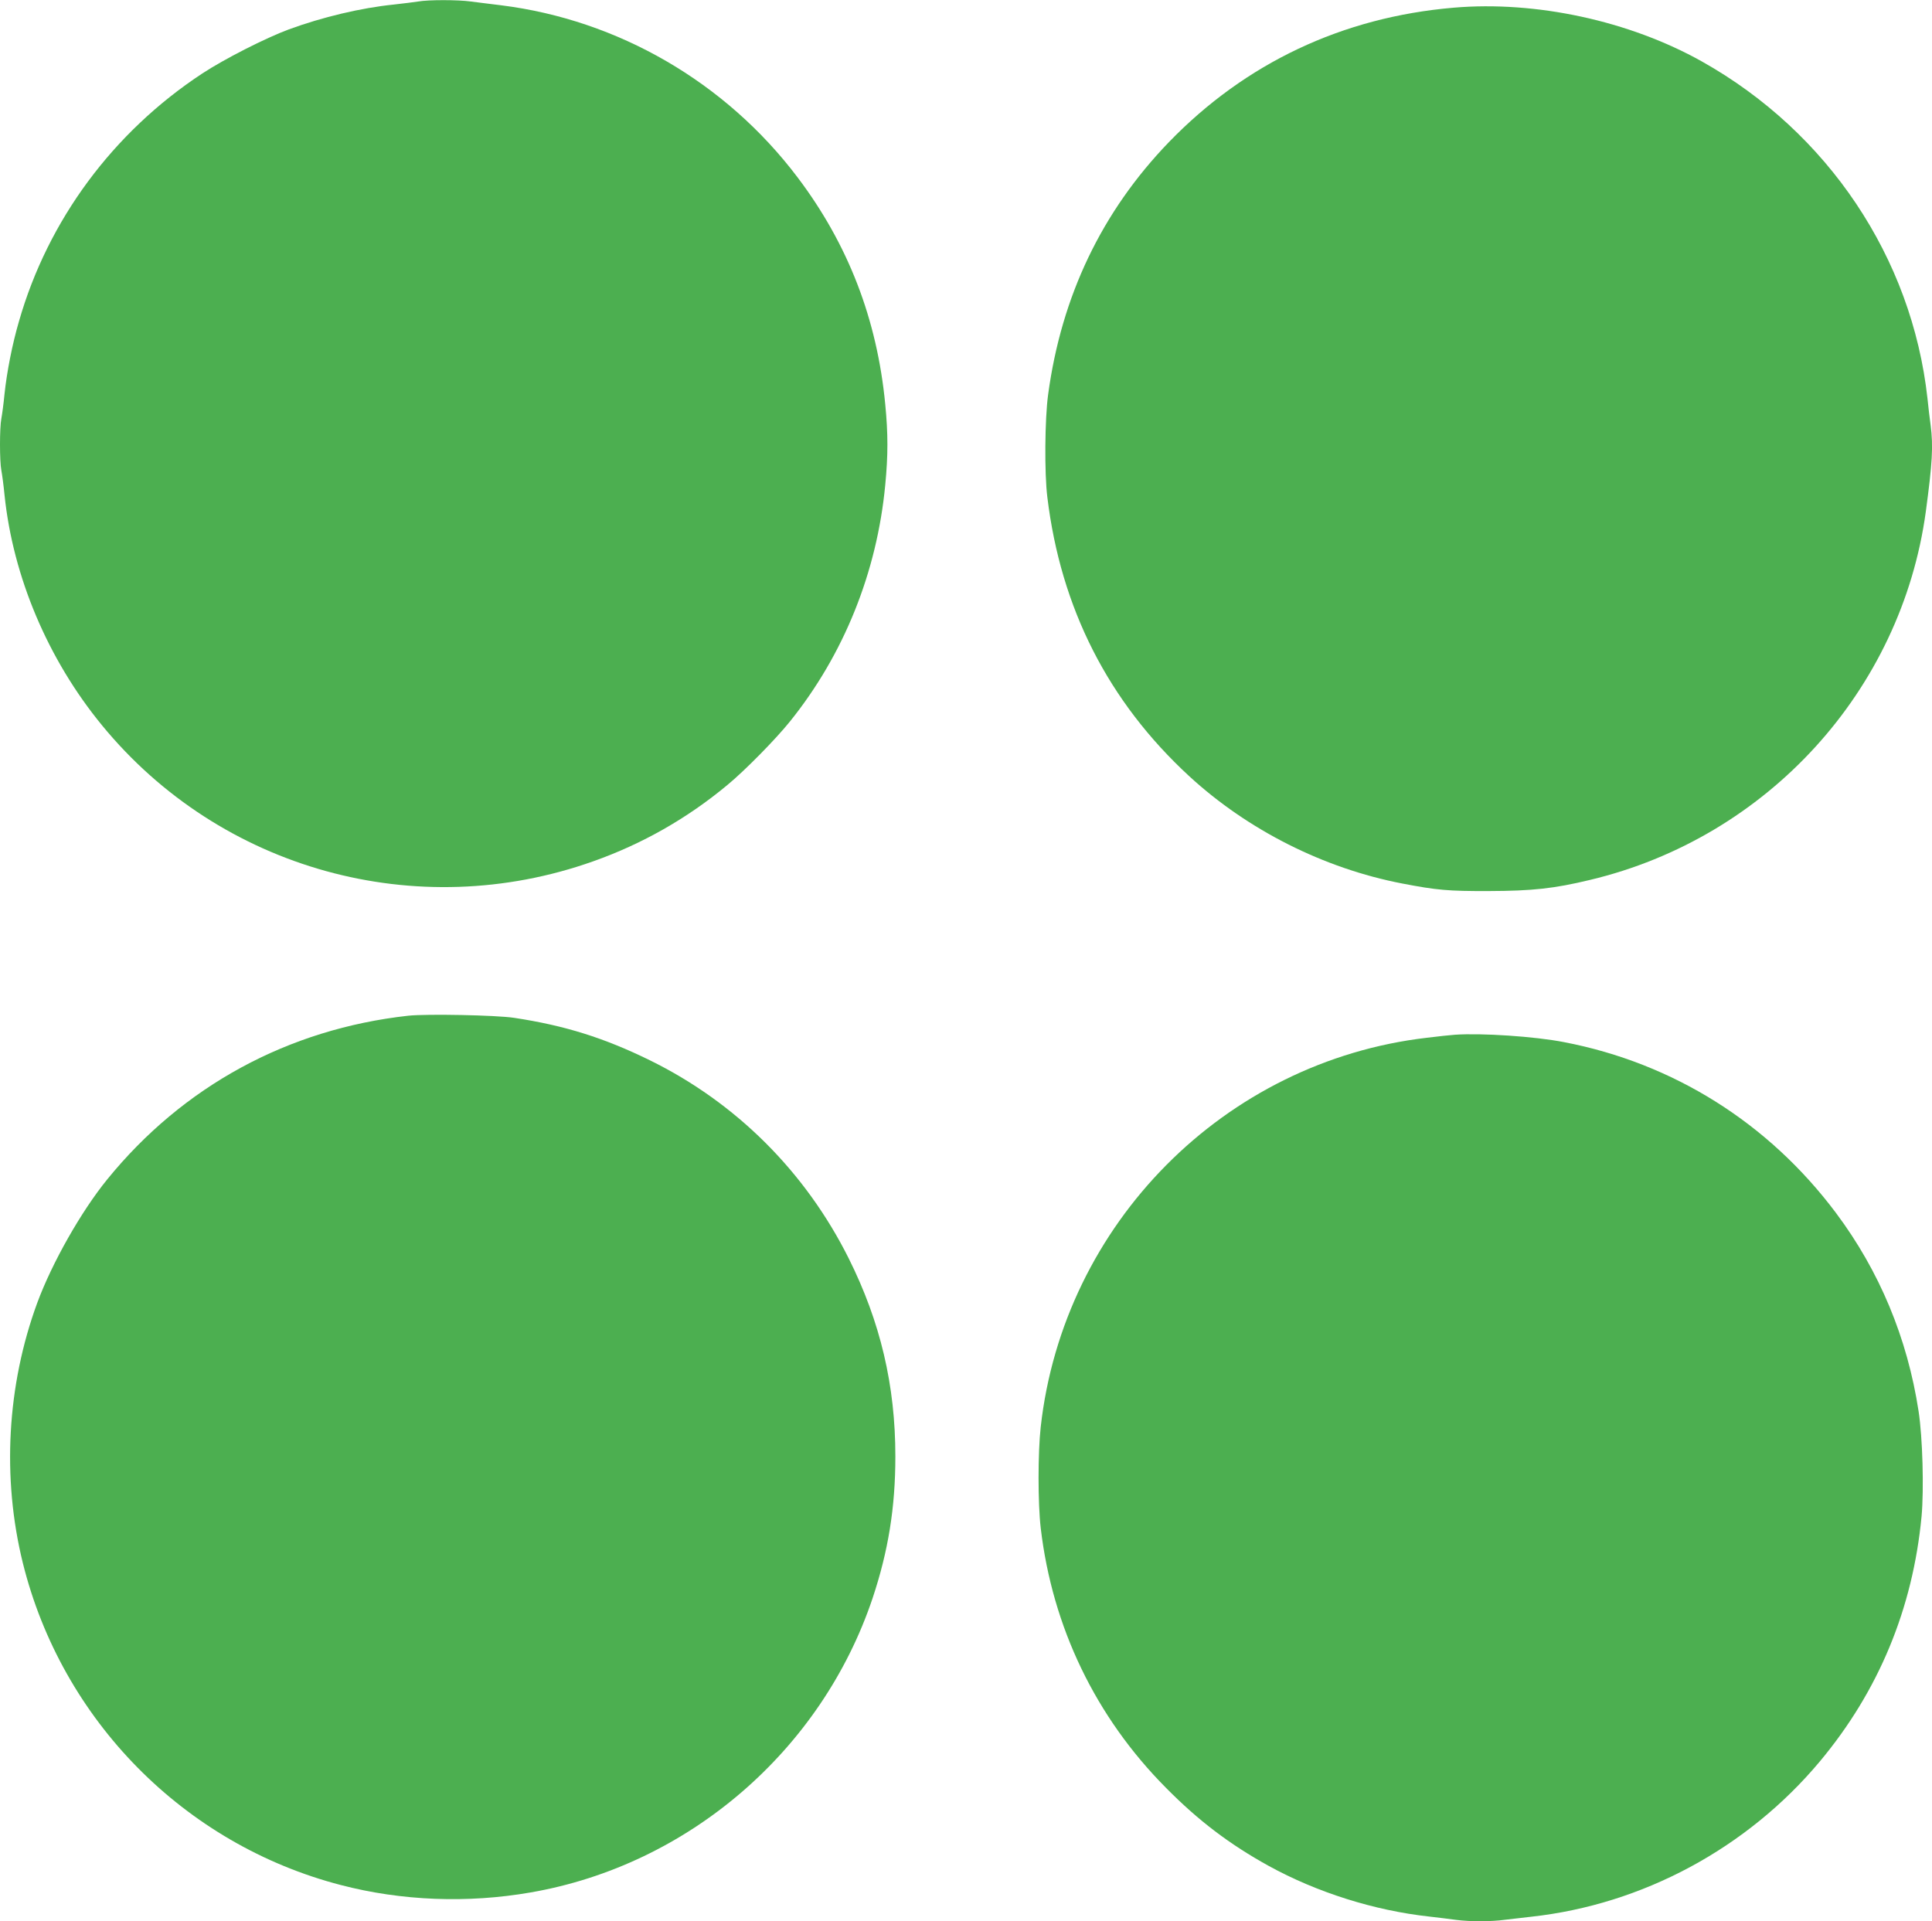 <?xml version="1.0" standalone="no"?>
<!DOCTYPE svg PUBLIC "-//W3C//DTD SVG 20010904//EN"
 "http://www.w3.org/TR/2001/REC-SVG-20010904/DTD/svg10.dtd">
<svg version="1.0" xmlns="http://www.w3.org/2000/svg"
 width="1280pt" height="1273pt" viewBox="0 0 1280 1273"
 preserveAspectRatio="xMidYMid meet">
<g transform="translate(0,1273) scale(0.1,-0.1)"
fill="#4caf50" stroke="none">
<path d="M2770 12720 c-25 -4 -97 -13 -160 -20 -217 -22 -474 -83 -697 -165
-154 -57 -425 -195 -573 -292 -591 -389 -1022 -971 -1214 -1641 -45 -153 -81
-339 -96 -482 -6 -63 -16 -137 -21 -163 -12 -62 -12 -282 0 -344 5 -26 15
-100 21 -163 56 -541 287 -1089 646 -1526 785 -957 2084 -1317 3254 -901 325
115 622 284 887 504 118 97 323 306 417 423 357 444 576 988 631 1567 19 197
19 339 0 534 -54 564 -246 1061 -581 1504 -476 630 -1188 1043 -1964 1140 -69
8 -159 20 -200 25 -86 12 -283 12 -350 0z"/>
<path d="M9630 12679 c-737 -63 -1379 -367 -1886 -891 -444 -460 -712 -1020
-800 -1673 -22 -162 -25 -521 -5 -680 89 -735 404 -1354 940 -1848 388 -357
892 -611 1411 -711 229 -44 304 -51 575 -50 286 1 430 16 670 74 1174 280
2062 1254 2224 2440 43 320 50 432 32 572 -6 40 -15 120 -21 178 -103 933
-659 1764 -1495 2233 -480 269 -1099 403 -1645 356z"/>
<path d="M2705 6000 c-796 -88 -1492 -466 -1995 -1085 -173 -213 -365 -552
-463 -817 -201 -547 -235 -1159 -96 -1723 258 -1043 1070 -1866 2107 -2135
402 -105 840 -122 1258 -49 1045 181 1926 940 2265 1949 104 312 151 601 151
940 0 471 -99 891 -309 1312 -287 574 -746 1032 -1318 1313 -302 148 -562 230
-899 281 -119 18 -579 27 -701 14z"/>
<path d="M9640 5874 c-30 -2 -114 -11 -186 -20 -1341 -156 -2409 -1232 -2559
-2579 -19 -171 -19 -505 0 -669 77 -657 364 -1253 830 -1722 216 -219 423
-375 680 -517 320 -176 700 -296 1065 -336 58 -7 138 -16 178 -22 94 -12 231
-12 324 1 40 5 118 14 173 20 738 81 1431 454 1912 1029 390 467 616 1013 674
1625 16 178 7 521 -20 696 -74 484 -259 928 -547 1313 -446 596 -1078 993
-1802 1132 -195 38 -546 61 -722 49z"/>
</g>
</svg>
